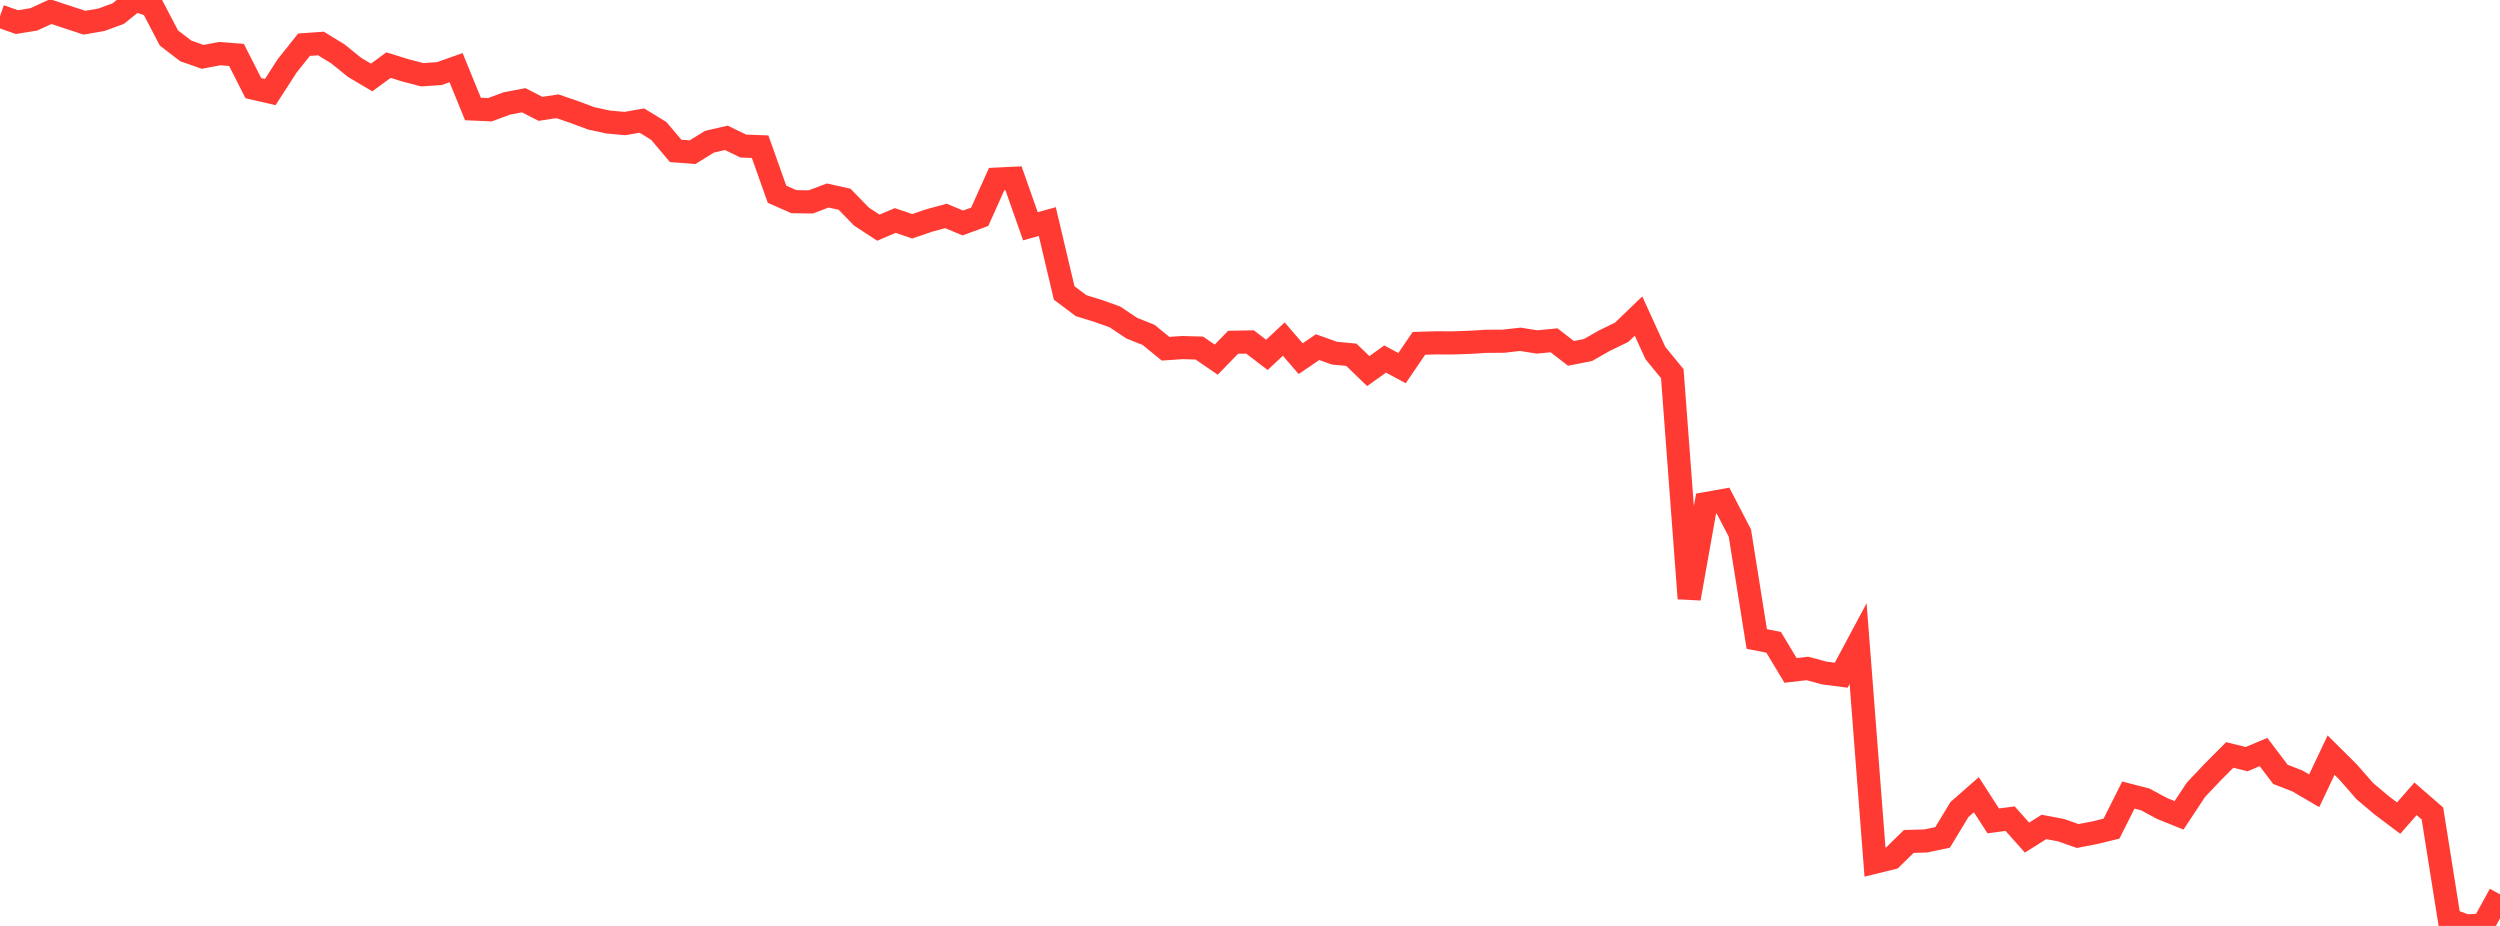<?xml version="1.0" standalone="no"?>
<!DOCTYPE svg PUBLIC "-//W3C//DTD SVG 1.1//EN" "http://www.w3.org/Graphics/SVG/1.1/DTD/svg11.dtd">

<svg width="135" height="50" viewBox="0 0 135 50" preserveAspectRatio="none" 
  xmlns="http://www.w3.org/2000/svg"
  xmlns:xlink="http://www.w3.org/1999/xlink">


<polyline points="0.0, 0.873 0.912, 1.194 1.824, 1.047 2.736, 0.626 3.649, 0.927 4.561, 1.227 5.473, 1.068 6.385, 0.734 7.297, 0.0 8.209, 0.305 9.122, 2.051 10.034, 2.75 10.946, 3.071 11.858, 2.896 12.77, 2.965 13.682, 4.761 14.595, 4.971 15.507, 3.557 16.419, 2.413 17.331, 2.349 18.243, 2.908 19.155, 3.643 20.068, 4.184 20.98, 3.516 21.892, 3.8 22.804, 4.037 23.716, 3.976 24.628, 3.654 25.541, 5.886 26.453, 5.927 27.365, 5.588 28.277, 5.413 29.189, 5.878 30.101, 5.738 31.014, 6.051 31.926, 6.391 32.838, 6.589 33.75, 6.671 34.662, 6.512 35.574, 7.07 36.486, 8.149 37.399, 8.218 38.311, 7.653 39.223, 7.442 40.135, 7.887 41.047, 7.922 41.959, 10.488 42.872, 10.891 43.784, 10.903 44.696, 10.557 45.608, 10.759 46.52, 11.697 47.432, 12.294 48.345, 11.907 49.257, 12.219 50.169, 11.908 51.081, 11.66 51.993, 12.041 52.905, 11.706 53.818, 9.673 54.73, 9.629 55.642, 12.219 56.554, 11.964 57.466, 15.822 58.378, 16.506 59.291, 16.787 60.203, 17.112 61.115, 17.721 62.027, 18.086 62.939, 18.831 63.851, 18.769 64.764, 18.795 65.676, 19.422 66.588, 18.483 67.5, 18.465 68.412, 19.163 69.324, 18.31 70.236, 19.369 71.149, 18.745 72.061, 19.072 72.973, 19.157 73.885, 20.038 74.797, 19.389 75.709, 19.879 76.622, 18.541 77.534, 18.514 78.446, 18.516 79.358, 18.486 80.27, 18.43 81.182, 18.426 82.095, 18.322 83.007, 18.466 83.919, 18.376 84.831, 19.082 85.743, 18.904 86.655, 18.387 87.568, 17.944 88.48, 17.068 89.392, 19.065 90.304, 20.178 91.216, 32.318 92.128, 27.193 93.041, 27.03 93.953, 28.784 94.865, 34.506 95.777, 34.684 96.689, 36.202 97.601, 36.097 98.514, 36.343 99.426, 36.461 100.338, 34.757 101.25, 46.557 102.162, 46.332 103.074, 45.438 103.986, 45.412 104.899, 45.222 105.811, 43.714 106.723, 42.914 107.635, 44.328 108.547, 44.208 109.459, 45.23 110.372, 44.656 111.284, 44.825 112.196, 45.145 113.108, 44.968 114.02, 44.747 114.932, 42.933 115.845, 43.169 116.757, 43.66 117.669, 44.027 118.581, 42.647 119.493, 41.684 120.405, 40.768 121.318, 40.993 122.23, 40.61 123.142, 41.815 124.054, 42.169 124.966, 42.702 125.878, 40.778 126.791, 41.683 127.703, 42.724 128.615, 43.491 129.527, 44.177 130.439, 43.136 131.351, 43.928 132.264, 49.667 133.176, 50.0 134.088, 49.956 135.0, 48.293" fill="none" stroke="#ff3a33" stroke-width="1.25"/>

</svg>